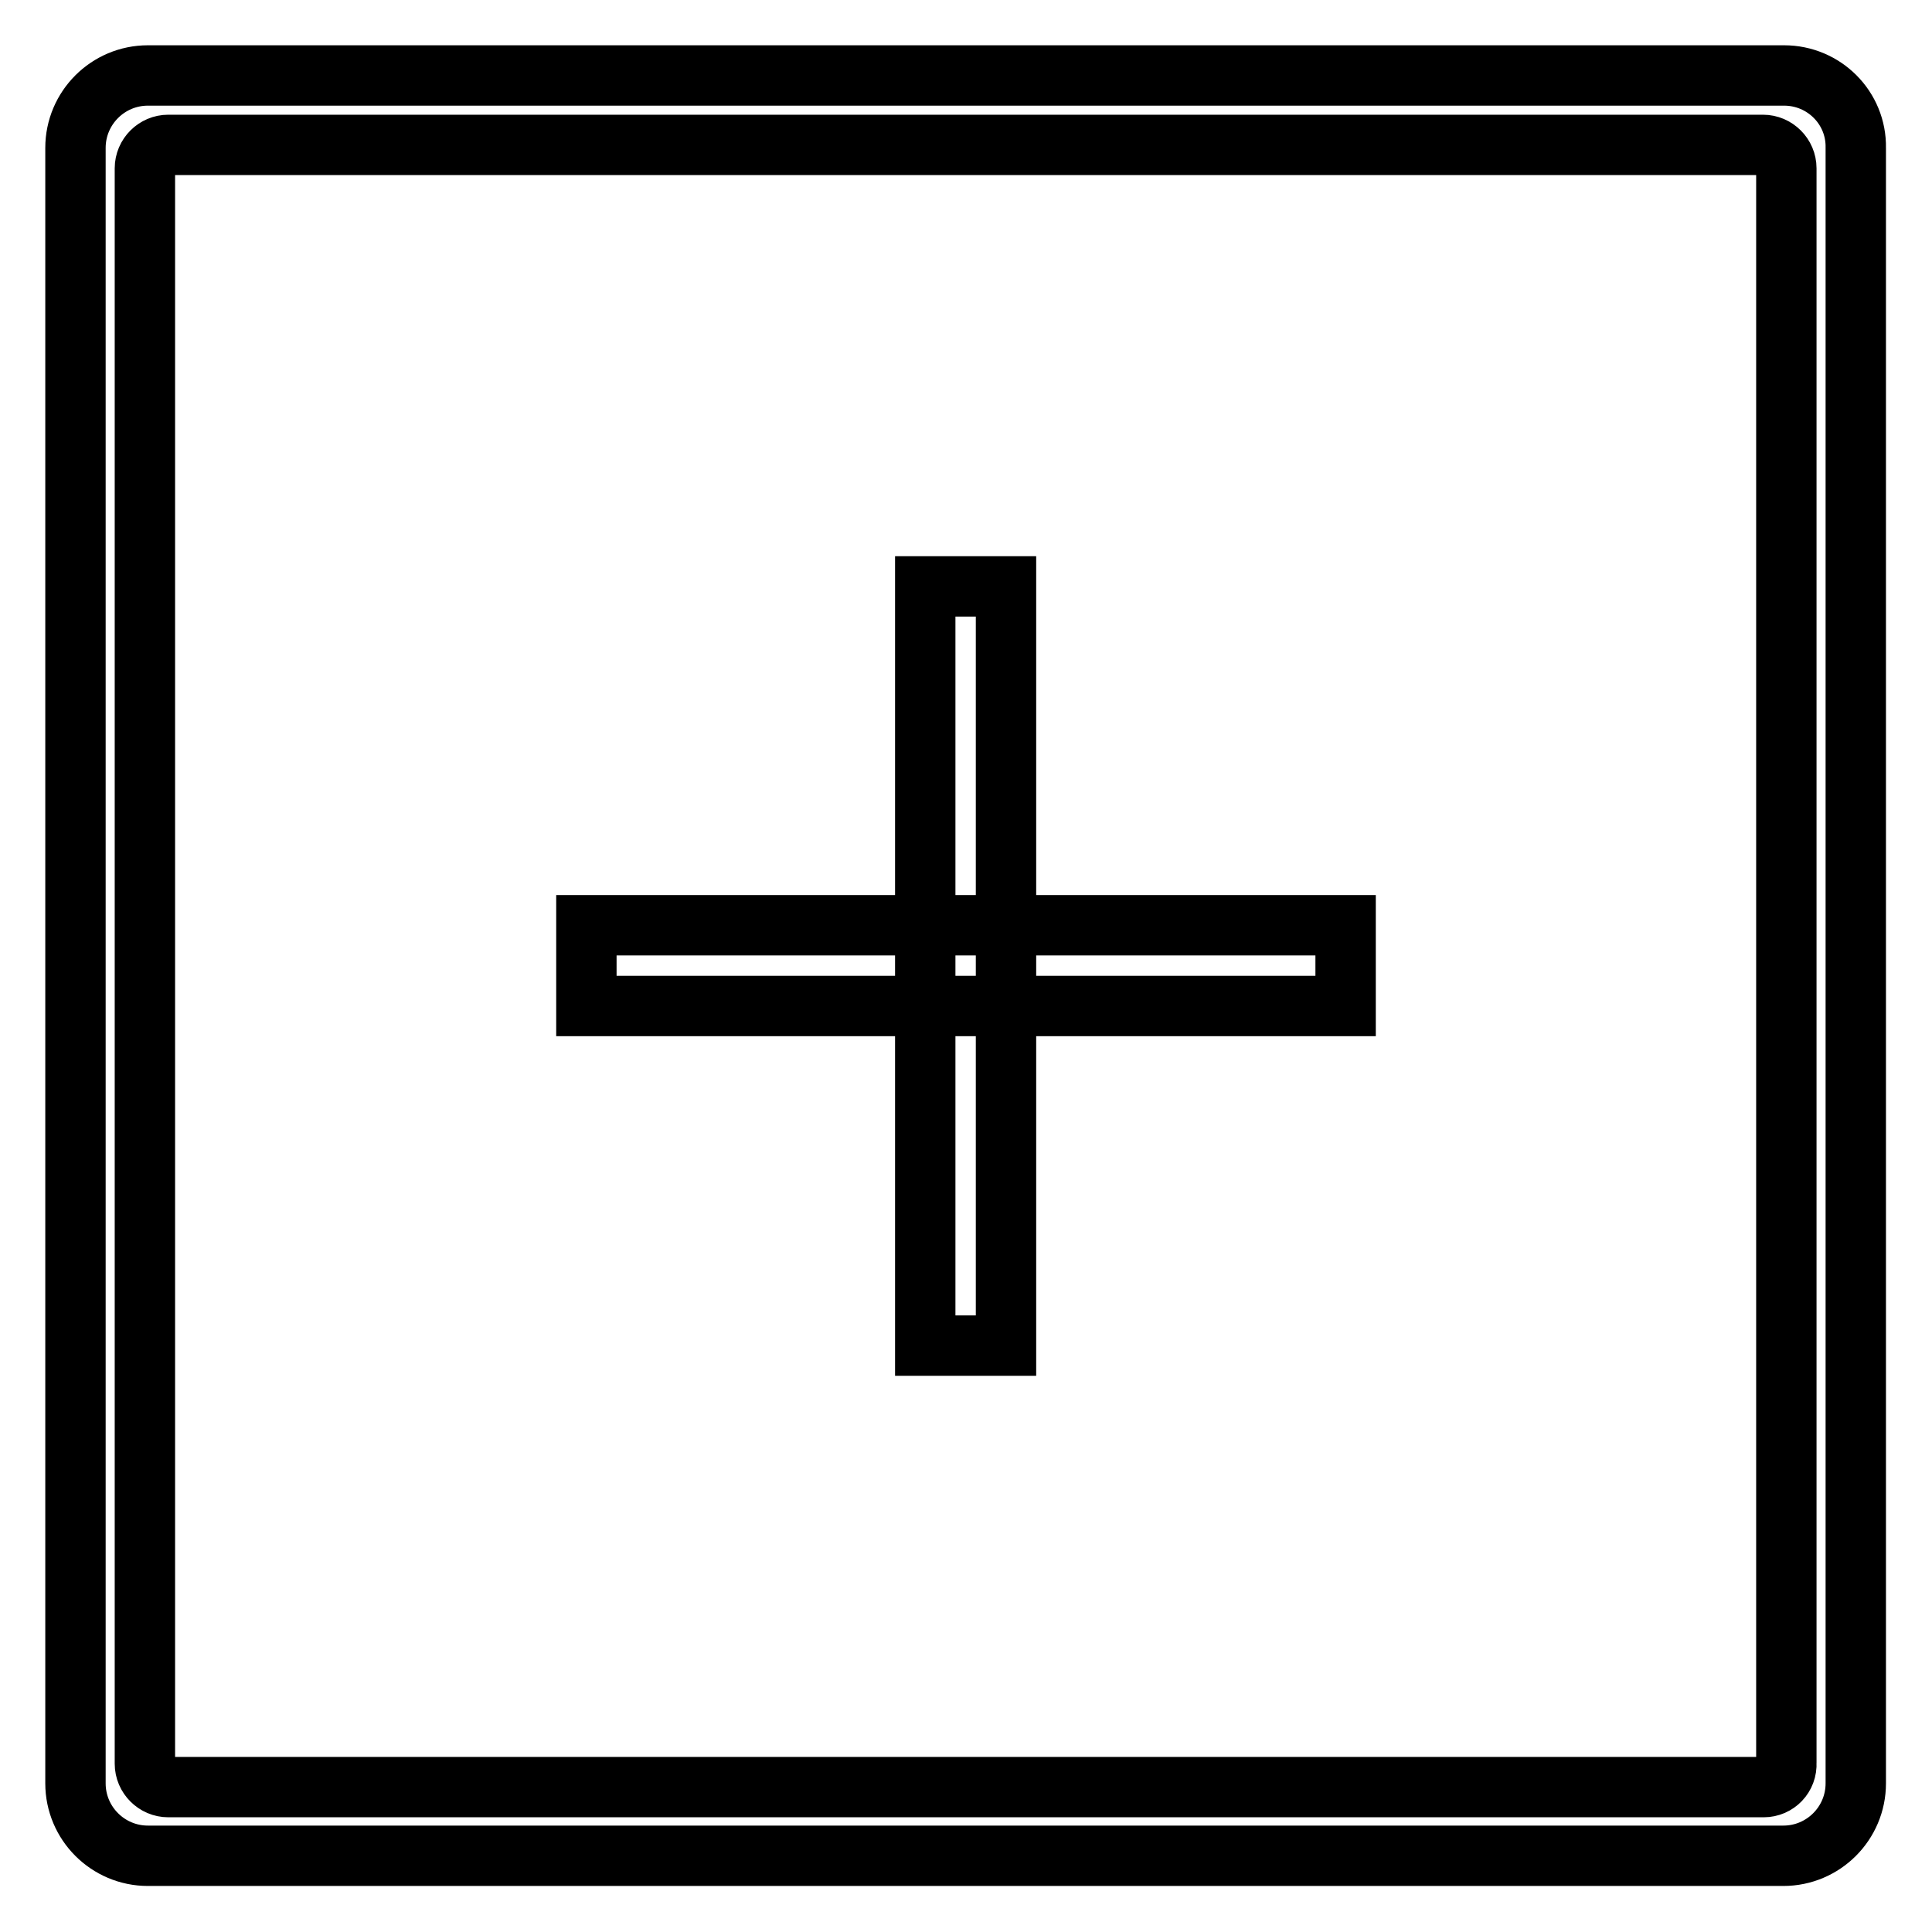 <?xml version="1.0" encoding="utf-8"?>
<!-- Svg Vector Icons : http://www.onlinewebfonts.com/icon -->
<!DOCTYPE svg PUBLIC "-//W3C//DTD SVG 1.1//EN" "http://www.w3.org/Graphics/SVG/1.1/DTD/svg11.dtd">
<svg version="1.1" xmlns="http://www.w3.org/2000/svg" xmlns:xlink="http://www.w3.org/1999/xlink" x="0px" y="0px" viewBox="0 0 256 256" enable-background="new 0 0 256 256" xml:space="preserve">
<g><g><path stroke-width="8" fill-opacity="0" stroke="#000000"  d="M236.4,10H19.6c-5.3,0-9.6,4.3-9.6,9.6v216.7c0,5.3,4.3,9.6,9.6,9.6h216.7c5.3,0,9.6-4.3,9.6-9.6V19.6C246,14.3,241.7,10,236.4,10z M233.7,236.8H22.3c-1.7,0-3.1-1.4-3.1-3.1V22.3c0-1.7,1.4-3.1,3.1-3.1h211.3c1.7,0,3.1,1.4,3.1,3.1v211.3C236.8,235.4,235.4,236.8,233.7,236.8z"/><path stroke-width="8" fill-opacity="0" stroke="#000000"  d="M77.7,122.6h100.6v10.7H77.7V122.6z"/><path stroke-width="8" fill-opacity="0" stroke="#000000"  d="M122.6,77.7h10.7v100.6h-10.7V77.7z"/></g></g>
</svg>